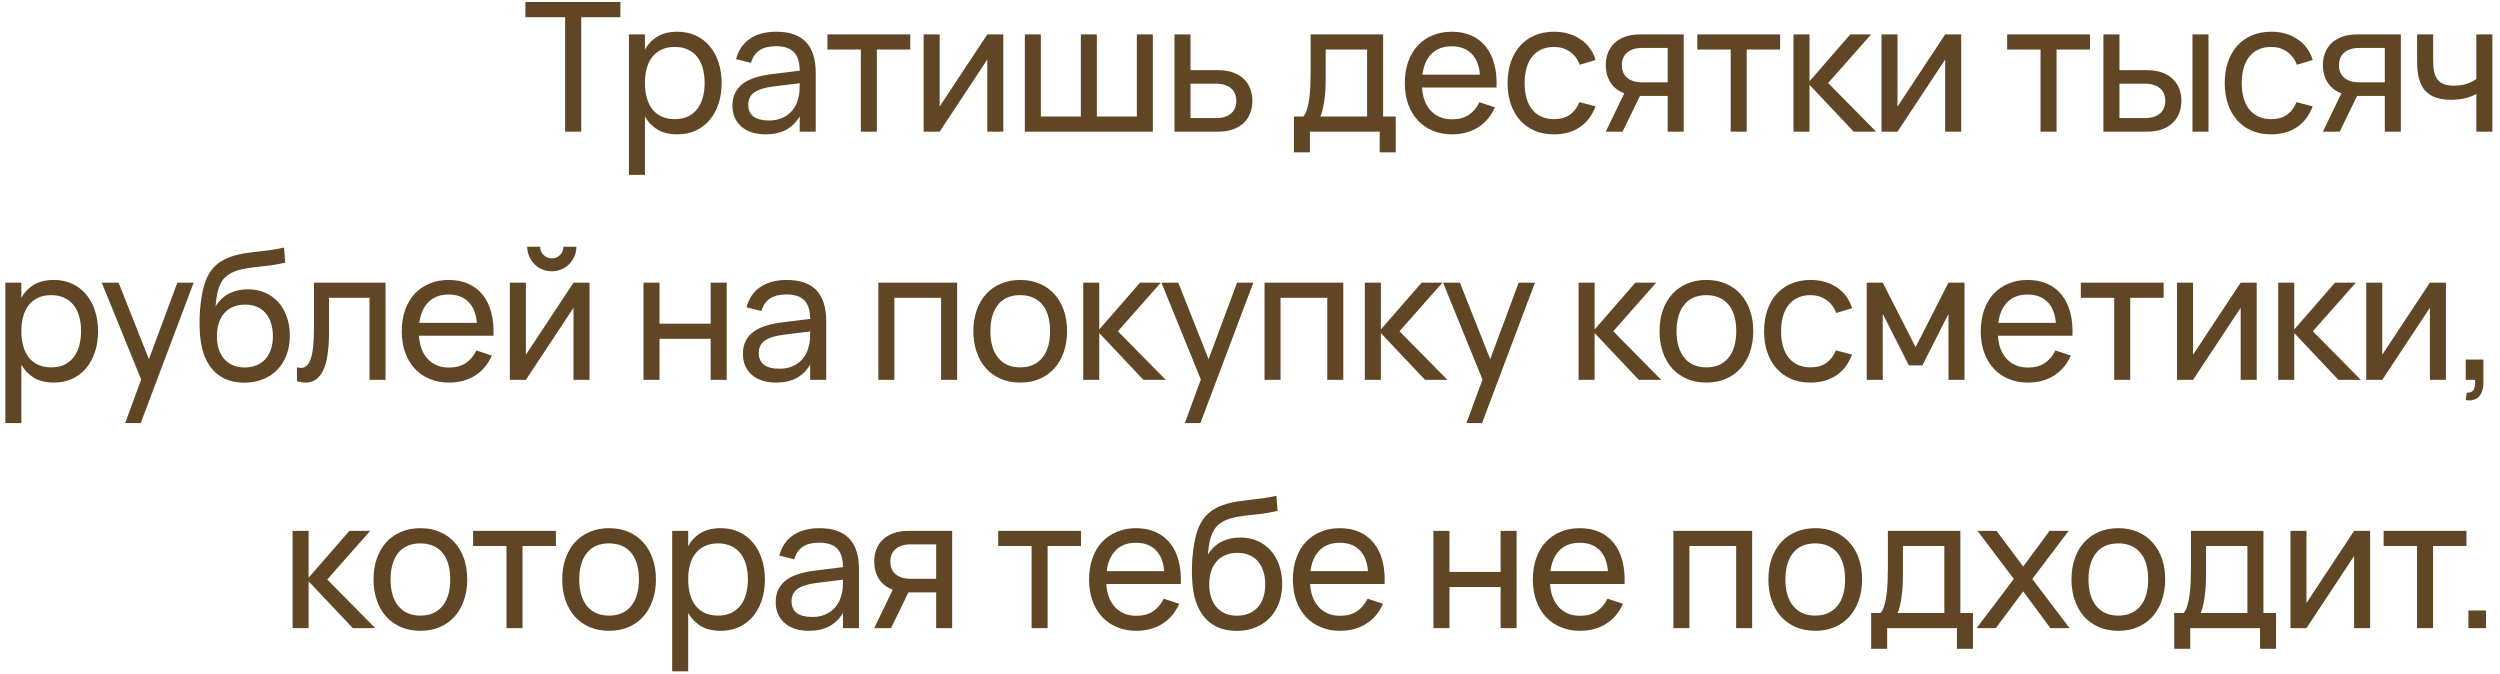 <?xml version="1.0" encoding="UTF-8"?> <svg xmlns="http://www.w3.org/2000/svg" width="282" height="76" viewBox="0 0 282 76" fill="none"><path d="M63.745 14.851V1.943H59.266V0.226H69.98V1.943H65.562V14.851H63.745ZM70.941 19.725V3.882H72.749V5.599C73.101 4.962 73.575 4.468 74.17 4.116C74.773 3.757 75.521 3.578 76.415 3.578C77.173 3.578 77.86 3.72 78.476 4.004C79.093 4.289 79.617 4.688 80.051 5.203C80.484 5.71 80.816 6.32 81.046 7.031C81.283 7.735 81.401 8.51 81.401 9.356C81.401 10.216 81.283 11.002 81.046 11.713C80.809 12.423 80.474 13.036 80.04 13.551C79.607 14.058 79.082 14.454 78.466 14.739C77.85 15.017 77.166 15.155 76.415 15.155C75.521 15.155 74.773 14.976 74.17 14.617C73.575 14.258 73.101 13.764 72.749 13.134V19.725H70.941ZM76.11 13.439C76.679 13.439 77.173 13.341 77.593 13.144C78.013 12.941 78.361 12.66 78.639 12.302C78.923 11.943 79.133 11.513 79.269 11.012C79.411 10.511 79.482 9.959 79.482 9.356C79.482 8.74 79.411 8.182 79.269 7.681C79.126 7.18 78.913 6.753 78.629 6.401C78.351 6.049 78.002 5.778 77.583 5.589C77.163 5.392 76.672 5.294 76.11 5.294C75.535 5.294 75.037 5.396 74.617 5.599C74.198 5.795 73.849 6.073 73.571 6.431C73.294 6.784 73.087 7.21 72.952 7.711C72.816 8.205 72.749 8.754 72.749 9.356C72.749 9.972 72.82 10.534 72.962 11.042C73.104 11.543 73.314 11.973 73.592 12.332C73.876 12.684 74.228 12.958 74.648 13.155C75.067 13.344 75.555 13.439 76.11 13.439ZM87.556 3.578C89.052 3.578 90.169 3.964 90.907 4.736C91.645 5.501 92.014 6.662 92.014 8.219V14.851H90.206V13.124C89.82 13.794 89.306 14.302 88.663 14.648C88.026 14.986 87.264 15.155 86.378 15.155C85.802 15.155 85.281 15.081 84.814 14.932C84.353 14.783 83.96 14.57 83.635 14.292C83.311 14.008 83.06 13.669 82.884 13.277C82.708 12.877 82.62 12.43 82.62 11.936C82.62 11.374 82.722 10.886 82.925 10.473C83.135 10.06 83.429 9.712 83.808 9.427C84.194 9.143 84.658 8.916 85.2 8.747C85.748 8.578 86.364 8.449 87.048 8.361L90.206 7.975C90.2 7.014 89.98 6.313 89.546 5.873C89.113 5.433 88.443 5.213 87.535 5.213C86.757 5.213 86.137 5.365 85.677 5.67C85.216 5.974 84.895 6.448 84.712 7.092L83.026 6.665C83.297 5.656 83.818 4.891 84.59 4.37C85.369 3.842 86.357 3.578 87.556 3.578ZM87.251 9.752C86.249 9.881 85.525 10.108 85.078 10.433C84.631 10.751 84.407 11.211 84.407 11.814C84.407 12.403 84.604 12.847 84.996 13.144C85.389 13.442 85.975 13.591 86.753 13.591C87.18 13.591 87.573 13.534 87.931 13.419C88.297 13.297 88.619 13.127 88.896 12.911C89.181 12.694 89.418 12.434 89.607 12.129C89.803 11.824 89.946 11.486 90.034 11.113C90.122 10.836 90.172 10.545 90.186 10.24C90.2 9.935 90.206 9.661 90.206 9.417V9.387L87.251 9.752ZM97.102 14.851V5.589H93.334V3.882H102.678V5.589H98.91V14.851H97.102ZM113.174 3.882V14.851H111.366V6.716L105.994 14.851H104.186V3.882H105.994V12.017L111.366 3.882H113.174ZM115.602 3.882H117.409V13.144H121.918V3.882H123.726V13.144H128.235V3.882H130.043V14.851H115.602V3.882ZM137.397 14.851H132.482V3.882H134.29V7.914H137.397C138.047 7.914 138.613 8.002 139.093 8.178C139.581 8.354 139.984 8.598 140.302 8.909C140.627 9.214 140.867 9.58 141.023 10.006C141.186 10.426 141.267 10.883 141.267 11.377C141.267 11.872 141.186 12.332 141.023 12.758C140.867 13.178 140.627 13.544 140.302 13.855C139.984 14.167 139.581 14.411 139.093 14.586C138.613 14.763 138.047 14.851 137.397 14.851ZM137.164 13.317C137.557 13.317 137.895 13.27 138.179 13.175C138.471 13.073 138.711 12.938 138.901 12.769C139.09 12.593 139.229 12.386 139.317 12.149C139.412 11.912 139.459 11.655 139.459 11.377C139.459 11.1 139.412 10.842 139.317 10.605C139.229 10.368 139.09 10.165 138.901 9.996C138.711 9.82 138.471 9.685 138.179 9.59C137.895 9.488 137.557 9.438 137.164 9.438H134.29V13.317H137.164ZM145.952 13.144H147.018C147.194 12.941 147.333 12.664 147.435 12.312C147.543 11.953 147.628 11.543 147.689 11.083C147.749 10.622 147.79 10.125 147.81 9.59C147.831 9.048 147.841 8.493 147.841 7.924V3.882H156.016V13.144H157.438V17.186H155.63V14.851H147.76V17.186H145.952V13.144ZM154.209 13.144V5.589H149.537V8.879C149.537 9.339 149.523 9.783 149.496 10.209C149.469 10.629 149.429 11.025 149.374 11.398C149.32 11.763 149.256 12.095 149.181 12.393C149.114 12.691 149.032 12.941 148.938 13.144H154.209ZM163.785 13.459C164.543 13.459 165.173 13.293 165.674 12.962C166.175 12.63 166.578 12.153 166.882 11.53L168.629 12.108C168.196 13.09 167.559 13.845 166.72 14.373C165.887 14.895 164.909 15.155 163.785 15.155C162.986 15.155 162.258 15.017 161.601 14.739C160.945 14.461 160.383 14.072 159.916 13.571C159.455 13.063 159.096 12.454 158.839 11.743C158.589 11.032 158.463 10.24 158.463 9.367C158.463 8.486 158.589 7.691 158.839 6.98C159.09 6.262 159.445 5.653 159.905 5.152C160.373 4.651 160.931 4.265 161.581 3.994C162.231 3.717 162.952 3.578 163.744 3.578C164.584 3.578 165.329 3.723 165.979 4.014C166.628 4.306 167.17 4.722 167.603 5.264C168.037 5.805 168.355 6.465 168.558 7.244C168.768 8.023 168.853 8.899 168.812 9.874H160.403C160.444 10.443 160.549 10.951 160.718 11.398C160.894 11.838 161.127 12.21 161.419 12.515C161.71 12.819 162.052 13.053 162.444 13.216C162.844 13.378 163.291 13.459 163.785 13.459ZM166.933 8.422C166.852 7.393 166.537 6.604 165.989 6.056C165.44 5.501 164.692 5.223 163.744 5.223C162.81 5.223 162.058 5.501 161.49 6.056C160.928 6.611 160.579 7.4 160.444 8.422H166.933ZM175.288 15.155C174.475 15.155 173.744 15.017 173.094 14.739C172.451 14.454 171.902 14.058 171.449 13.551C171.002 13.043 170.657 12.434 170.413 11.723C170.176 11.012 170.057 10.226 170.057 9.367C170.057 8.493 170.179 7.701 170.423 6.99C170.667 6.279 171.012 5.673 171.459 5.172C171.913 4.664 172.464 4.272 173.114 3.994C173.764 3.717 174.495 3.578 175.308 3.578C175.89 3.578 176.432 3.652 176.933 3.801C177.441 3.95 177.894 4.163 178.294 4.441C178.7 4.712 179.045 5.044 179.33 5.436C179.621 5.829 179.837 6.272 179.98 6.767L178.192 7.305C177.955 6.668 177.579 6.174 177.065 5.822C176.557 5.47 175.965 5.294 175.288 5.294C174.746 5.294 174.269 5.392 173.856 5.589C173.443 5.778 173.097 6.049 172.82 6.401C172.542 6.753 172.332 7.18 172.19 7.681C172.048 8.182 171.977 8.744 171.977 9.367C171.977 9.976 172.045 10.531 172.18 11.032C172.322 11.533 172.532 11.963 172.81 12.322C173.087 12.674 173.433 12.948 173.846 13.144C174.259 13.341 174.739 13.439 175.288 13.439C176.012 13.439 176.608 13.273 177.075 12.941C177.549 12.61 177.908 12.136 178.152 11.52L179.98 11.997C179.594 13.026 178.998 13.811 178.192 14.353C177.393 14.888 176.425 15.155 175.288 15.155ZM181.128 14.851L183.22 10.524C182.523 10.26 181.998 9.847 181.646 9.285C181.301 8.723 181.128 8.077 181.128 7.346C181.128 6.851 181.209 6.394 181.372 5.974C181.534 5.548 181.775 5.182 182.093 4.878C182.418 4.566 182.821 4.322 183.301 4.146C183.789 3.97 184.358 3.882 185.008 3.882H189.923V14.851H188.115V10.819H184.987L183.027 14.851H181.128ZM185.241 5.406C184.849 5.406 184.507 5.457 184.215 5.558C183.931 5.653 183.694 5.788 183.505 5.964C183.315 6.134 183.173 6.337 183.078 6.574C182.99 6.811 182.946 7.068 182.946 7.346C182.946 7.623 182.99 7.88 183.078 8.117C183.173 8.354 183.315 8.561 183.505 8.737C183.694 8.906 183.931 9.042 184.215 9.143C184.507 9.238 184.849 9.285 185.241 9.285H188.115V5.406H185.241ZM195.221 14.851V5.589H191.453V3.882H200.797V5.589H197.029V14.851H195.221ZM202.305 3.882H204.113V9.163L208.713 3.882H211.059L206.215 9.367L211.628 14.851H209.099L204.113 9.57V14.851H202.305V3.882ZM221.221 3.882V14.851H219.413V6.716L214.041 14.851H212.233V3.882H214.041V12.017L219.413 3.882H221.221ZM230.173 14.851V5.589H226.405V3.882H235.748V5.589H231.98V14.851H230.173ZM247.311 14.851V3.882H249.119V14.851H247.311ZM242.182 14.851H237.267V3.882H239.075V7.914H242.182C242.832 7.914 243.397 8.002 243.878 8.178C244.366 8.354 244.769 8.598 245.087 8.909C245.412 9.214 245.655 9.58 245.818 10.006C245.98 10.426 246.062 10.883 246.062 11.377C246.062 11.872 245.98 12.332 245.818 12.758C245.655 13.178 245.412 13.544 245.087 13.855C244.769 14.167 244.366 14.411 243.878 14.586C243.397 14.763 242.832 14.851 242.182 14.851ZM241.949 13.317C242.341 13.317 242.68 13.27 242.964 13.175C243.255 13.073 243.496 12.938 243.685 12.769C243.875 12.593 244.014 12.386 244.102 12.149C244.196 11.912 244.244 11.655 244.244 11.377C244.244 11.1 244.196 10.842 244.102 10.605C244.014 10.368 243.875 10.165 243.685 9.996C243.496 9.82 243.255 9.685 242.964 9.59C242.68 9.488 242.341 9.438 241.949 9.438H239.075V13.317H241.949ZM256.179 15.155C255.367 15.155 254.636 15.017 253.986 14.739C253.343 14.454 252.794 14.058 252.341 13.551C251.894 13.043 251.548 12.434 251.305 11.723C251.068 11.012 250.949 10.226 250.949 9.367C250.949 8.493 251.071 7.701 251.315 6.99C251.559 6.279 251.904 5.673 252.351 5.172C252.804 4.664 253.356 4.272 254.006 3.994C254.656 3.717 255.387 3.578 256.2 3.578C256.782 3.578 257.324 3.652 257.825 3.801C258.332 3.95 258.786 4.163 259.186 4.441C259.592 4.712 259.937 5.044 260.221 5.436C260.513 5.829 260.729 6.272 260.871 6.767L259.084 7.305C258.847 6.668 258.471 6.174 257.957 5.822C257.449 5.47 256.857 5.294 256.179 5.294C255.638 5.294 255.161 5.392 254.748 5.589C254.335 5.778 253.989 6.049 253.712 6.401C253.434 6.753 253.224 7.18 253.082 7.681C252.94 8.182 252.869 8.744 252.869 9.367C252.869 9.976 252.936 10.531 253.072 11.032C253.214 11.533 253.424 11.963 253.701 12.322C253.979 12.674 254.324 12.948 254.737 13.144C255.15 13.341 255.631 13.439 256.179 13.439C256.904 13.439 257.5 13.273 257.967 12.941C258.441 12.61 258.8 12.136 259.043 11.52L260.871 11.997C260.485 13.026 259.89 13.811 259.084 14.353C258.285 14.888 257.317 15.155 256.179 15.155ZM262.02 14.851L264.112 10.524C263.415 10.26 262.89 9.847 262.538 9.285C262.193 8.723 262.02 8.077 262.02 7.346C262.02 6.851 262.101 6.394 262.264 5.974C262.426 5.548 262.667 5.182 262.985 4.878C263.31 4.566 263.713 4.322 264.193 4.146C264.681 3.97 265.249 3.882 265.899 3.882H270.815V14.851H269.007V10.819H265.879L263.919 14.851H262.02ZM266.133 5.406C265.74 5.406 265.398 5.457 265.107 5.558C264.823 5.653 264.586 5.788 264.396 5.964C264.207 6.134 264.065 6.337 263.97 6.574C263.882 6.811 263.838 7.068 263.838 7.346C263.838 7.623 263.882 7.88 263.97 8.117C264.065 8.354 264.207 8.561 264.396 8.737C264.586 8.906 264.823 9.042 265.107 9.143C265.398 9.238 265.74 9.285 266.133 9.285H269.007V5.406H266.133ZM279.332 14.851V10.585C278.967 10.802 278.544 10.968 278.063 11.083C277.582 11.198 277.044 11.255 276.448 11.255C275.141 11.255 274.18 10.914 273.564 10.23C272.955 9.546 272.65 8.483 272.65 7.041V3.882H274.458V6.787C274.458 7.281 274.495 7.708 274.569 8.067C274.644 8.425 274.769 8.723 274.945 8.96C275.128 9.197 275.368 9.373 275.666 9.488C275.971 9.603 276.347 9.661 276.793 9.661C277.308 9.661 277.768 9.6 278.175 9.478C278.588 9.35 278.974 9.163 279.332 8.92V3.882H281.14V14.851H279.332ZM0.602 47.725V31.882H2.409V33.599C2.761 32.962 3.235 32.468 3.831 32.116C4.434 31.757 5.182 31.578 6.075 31.578C6.834 31.578 7.521 31.72 8.137 32.004C8.753 32.289 9.278 32.688 9.711 33.203C10.145 33.71 10.476 34.32 10.706 35.031C10.943 35.735 11.062 36.51 11.062 37.356C11.062 38.216 10.943 39.002 10.706 39.712C10.47 40.423 10.134 41.036 9.701 41.551C9.268 42.058 8.743 42.455 8.127 42.739C7.511 43.017 6.827 43.155 6.075 43.155C5.182 43.155 4.434 42.976 3.831 42.617C3.235 42.258 2.761 41.764 2.409 41.134V47.725H0.602ZM5.771 41.439C6.339 41.439 6.834 41.341 7.254 41.144C7.673 40.941 8.022 40.66 8.3 40.301C8.584 39.943 8.794 39.513 8.929 39.012C9.071 38.511 9.142 37.959 9.142 37.356C9.142 36.74 9.071 36.182 8.929 35.681C8.787 35.18 8.574 34.753 8.289 34.401C8.012 34.049 7.663 33.778 7.243 33.589C6.824 33.392 6.333 33.294 5.771 33.294C5.195 33.294 4.698 33.396 4.278 33.599C3.858 33.795 3.509 34.073 3.232 34.431C2.954 34.784 2.748 35.21 2.612 35.711C2.477 36.205 2.409 36.754 2.409 37.356C2.409 37.972 2.48 38.534 2.623 39.042C2.765 39.543 2.975 39.973 3.252 40.332C3.537 40.684 3.889 40.958 4.308 41.155C4.728 41.344 5.216 41.439 5.771 41.439ZM14.116 47.725L15.924 42.81L11.475 31.882H13.374L16.797 40.515L20.006 31.882H21.844L15.873 47.725H14.116ZM27.513 43.165C26.734 43.159 26.044 43.023 25.441 42.759C24.845 42.495 24.337 42.116 23.918 41.622C23.498 41.121 23.173 40.515 22.943 39.804C22.713 39.086 22.577 38.277 22.537 37.377C22.509 36.93 22.503 36.425 22.516 35.864C22.53 35.301 22.57 34.75 22.638 34.208C22.706 33.66 22.791 33.152 22.892 32.685C23 32.218 23.139 31.791 23.308 31.405C23.484 31.012 23.698 30.66 23.948 30.349C24.199 30.038 24.5 29.767 24.852 29.536C25.184 29.32 25.526 29.147 25.878 29.018C26.23 28.883 26.592 28.775 26.965 28.694C27.337 28.612 27.719 28.548 28.112 28.501C28.512 28.446 28.921 28.396 29.341 28.348C29.767 28.301 30.204 28.247 30.651 28.186C31.098 28.118 31.562 28.03 32.042 27.922L32.174 29.628C31.484 29.79 30.841 29.905 30.245 29.973C29.649 30.034 29.094 30.095 28.579 30.156C28.071 30.217 27.598 30.298 27.157 30.4C26.724 30.494 26.318 30.654 25.939 30.877C25.681 31.026 25.461 31.202 25.279 31.405C25.096 31.608 24.94 31.855 24.811 32.147C24.683 32.431 24.578 32.769 24.497 33.162C24.422 33.555 24.361 34.015 24.314 34.543C24.74 33.88 25.262 33.396 25.878 33.091C26.494 32.786 27.195 32.634 27.98 32.634C28.677 32.634 29.314 32.759 29.889 33.01C30.472 33.26 30.969 33.616 31.382 34.076C31.795 34.536 32.117 35.088 32.347 35.731C32.577 36.368 32.692 37.079 32.692 37.864C32.692 38.67 32.567 39.401 32.316 40.058C32.066 40.708 31.714 41.266 31.26 41.733C30.807 42.194 30.262 42.549 29.625 42.8C28.989 43.05 28.285 43.172 27.513 43.165ZM27.574 41.449C28.082 41.449 28.535 41.368 28.935 41.205C29.334 41.036 29.669 40.799 29.94 40.495C30.218 40.183 30.428 39.811 30.57 39.377C30.712 38.944 30.783 38.46 30.783 37.925C30.783 37.377 30.712 36.886 30.57 36.453C30.434 36.012 30.231 35.637 29.96 35.325C29.696 35.014 29.371 34.777 28.985 34.614C28.599 34.445 28.16 34.36 27.665 34.36C27.151 34.36 26.694 34.445 26.294 34.614C25.901 34.777 25.57 35.014 25.299 35.325C25.028 35.63 24.822 36.002 24.679 36.442C24.537 36.882 24.466 37.377 24.466 37.925C24.466 38.46 24.537 38.947 24.679 39.388C24.822 39.821 25.025 40.19 25.289 40.495C25.56 40.799 25.888 41.036 26.274 41.205C26.66 41.368 27.093 41.449 27.574 41.449ZM33.496 41.419C33.672 41.473 33.824 41.5 33.953 41.5C34.237 41.5 34.471 41.398 34.654 41.195C34.843 40.992 34.992 40.698 35.1 40.312C35.215 39.926 35.297 39.455 35.344 38.9C35.391 38.338 35.415 37.702 35.415 36.991V31.882H43.489V42.851H41.681V33.589H37.111V37.498C37.111 39.442 36.891 40.87 36.451 41.784C36.011 42.698 35.358 43.155 34.491 43.155C34.173 43.155 33.841 43.101 33.496 42.993V41.419ZM50.639 41.459C51.398 41.459 52.027 41.293 52.528 40.962C53.029 40.63 53.432 40.153 53.737 39.53L55.483 40.108C55.05 41.09 54.414 41.845 53.574 42.373C52.741 42.895 51.763 43.155 50.639 43.155C49.84 43.155 49.112 43.017 48.456 42.739C47.799 42.461 47.237 42.072 46.77 41.571C46.309 41.063 45.951 40.454 45.693 39.743C45.443 39.032 45.318 38.24 45.318 37.367C45.318 36.486 45.443 35.691 45.693 34.98C45.944 34.262 46.299 33.653 46.76 33.152C47.227 32.651 47.785 32.265 48.435 31.994C49.085 31.716 49.806 31.578 50.599 31.578C51.438 31.578 52.183 31.723 52.833 32.014C53.483 32.306 54.024 32.722 54.458 33.264C54.891 33.805 55.209 34.465 55.412 35.244C55.622 36.023 55.707 36.899 55.666 37.874H47.257C47.298 38.443 47.403 38.951 47.572 39.398C47.748 39.838 47.982 40.21 48.273 40.515C48.564 40.819 48.906 41.053 49.299 41.215C49.698 41.378 50.145 41.459 50.639 41.459ZM53.787 36.422C53.706 35.393 53.391 34.604 52.843 34.056C52.295 33.501 51.546 33.223 50.599 33.223C49.664 33.223 48.913 33.501 48.344 34.056C47.782 34.611 47.433 35.4 47.298 36.422H53.787ZM62.243 30.603C61.742 30.603 61.279 30.481 60.852 30.237C60.426 29.987 60.087 29.648 59.837 29.222C59.593 28.795 59.471 28.331 59.471 27.83H60.933C60.933 28.067 60.991 28.287 61.106 28.49C61.228 28.687 61.387 28.846 61.583 28.968C61.786 29.083 62.007 29.14 62.243 29.14C62.487 29.14 62.707 29.083 62.904 28.968C63.107 28.846 63.266 28.687 63.381 28.49C63.496 28.287 63.554 28.067 63.554 27.83H65.016C65.016 28.331 64.891 28.795 64.64 29.222C64.397 29.648 64.061 29.987 63.635 30.237C63.215 30.481 62.751 30.603 62.243 30.603ZM66.499 31.882V42.851H64.691V34.716L59.319 42.851H57.511V31.882H59.319V40.017L64.691 31.882H66.499ZM72.587 42.851V31.882H74.394V36.513H80.163V31.882H81.971V42.851H80.163V38.22H74.394V42.851H72.587ZM88.736 31.578C90.232 31.578 91.349 31.964 92.087 32.736C92.825 33.501 93.194 34.662 93.194 36.219V42.851H91.386V41.124C91 41.794 90.486 42.302 89.842 42.648C89.206 42.986 88.444 43.155 87.557 43.155C86.982 43.155 86.461 43.081 85.993 42.932C85.533 42.783 85.14 42.57 84.815 42.292C84.49 42.008 84.24 41.669 84.064 41.276C83.888 40.877 83.8 40.43 83.8 39.936C83.8 39.374 83.901 38.886 84.105 38.474C84.314 38.06 84.609 37.712 84.988 37.427C85.374 37.143 85.838 36.916 86.379 36.747C86.928 36.578 87.544 36.449 88.228 36.361L91.386 35.975C91.379 35.014 91.159 34.313 90.726 33.873C90.293 33.433 89.622 33.213 88.715 33.213C87.936 33.213 87.317 33.365 86.857 33.67C86.396 33.974 86.075 34.448 85.892 35.092L84.206 34.665C84.477 33.656 84.998 32.891 85.77 32.37C86.549 31.842 87.537 31.578 88.736 31.578ZM88.431 37.752C87.429 37.881 86.704 38.108 86.257 38.433C85.811 38.751 85.587 39.212 85.587 39.814C85.587 40.403 85.784 40.846 86.176 41.144C86.569 41.442 87.155 41.591 87.933 41.591C88.36 41.591 88.752 41.534 89.111 41.419C89.477 41.297 89.798 41.127 90.076 40.911C90.36 40.694 90.597 40.434 90.787 40.129C90.983 39.824 91.125 39.486 91.213 39.113C91.302 38.836 91.352 38.545 91.366 38.24C91.379 37.935 91.386 37.661 91.386 37.417V37.387L88.431 37.752ZM99.078 42.851V31.882H107.964V42.851H106.156V33.589H100.886V42.851H99.078ZM115.076 43.155C114.264 43.155 113.529 43.013 112.872 42.729C112.222 42.444 111.667 42.048 111.207 41.541C110.753 41.026 110.405 40.413 110.161 39.702C109.917 38.991 109.795 38.209 109.795 37.356C109.795 36.496 109.917 35.715 110.161 35.01C110.411 34.3 110.763 33.69 111.217 33.182C111.677 32.675 112.233 32.282 112.883 32.004C113.539 31.72 114.271 31.578 115.076 31.578C115.895 31.578 116.63 31.72 117.28 32.004C117.937 32.282 118.492 32.678 118.946 33.193C119.406 33.7 119.758 34.31 120.002 35.02C120.245 35.725 120.367 36.503 120.367 37.356C120.367 38.216 120.242 39.002 119.992 39.712C119.748 40.423 119.396 41.036 118.935 41.551C118.482 42.058 117.927 42.455 117.27 42.739C116.62 43.017 115.889 43.155 115.076 43.155ZM115.076 41.439C115.631 41.439 116.119 41.344 116.539 41.155C116.958 40.958 117.31 40.684 117.595 40.332C117.879 39.973 118.092 39.543 118.235 39.042C118.377 38.534 118.448 37.972 118.448 37.356C118.448 36.727 118.377 36.161 118.235 35.66C118.092 35.159 117.879 34.733 117.595 34.381C117.31 34.029 116.958 33.761 116.539 33.578C116.119 33.389 115.631 33.294 115.076 33.294C114.521 33.294 114.03 33.389 113.604 33.578C113.184 33.768 112.835 34.042 112.558 34.401C112.28 34.753 112.07 35.18 111.928 35.681C111.786 36.175 111.715 36.733 111.715 37.356C111.715 37.986 111.786 38.551 111.928 39.052C112.077 39.553 112.294 39.983 112.578 40.342C112.862 40.694 113.211 40.965 113.624 41.155C114.044 41.344 114.528 41.439 115.076 41.439ZM122.187 31.882H123.995V37.163L128.595 31.882H130.941L126.097 37.367L131.51 42.851H128.981L123.995 37.57V42.851H122.187V31.882ZM133.648 47.725L135.456 42.81L131.008 31.882H132.907L136.33 40.515L139.539 31.882H141.377L135.405 47.725H133.648ZM142.638 42.851V31.882H151.524V42.851H149.717V33.589H144.446V42.851H142.638ZM153.954 31.882H155.762V37.163L160.363 31.882H162.709L157.864 37.367L163.277 42.851H160.749L155.762 37.57V42.851H153.954V31.882ZM165.416 47.725L167.224 42.81L162.775 31.882H164.675L168.097 40.515L171.306 31.882H173.144L167.173 47.725H165.416ZM178.066 31.882H179.873V37.163L184.474 31.882H186.82L181.976 37.367L187.389 42.851H184.86L179.873 37.57V42.851H178.066V31.882ZM192.477 43.155C191.665 43.155 190.93 43.013 190.273 42.729C189.623 42.444 189.068 42.048 188.608 41.541C188.154 41.026 187.805 40.413 187.562 39.702C187.318 38.991 187.196 38.209 187.196 37.356C187.196 36.496 187.318 35.715 187.562 35.01C187.812 34.3 188.164 33.69 188.618 33.182C189.078 32.675 189.633 32.282 190.283 32.004C190.94 31.72 191.671 31.578 192.477 31.578C193.296 31.578 194.031 31.72 194.681 32.004C195.338 32.282 195.893 32.678 196.346 33.193C196.807 33.7 197.159 34.31 197.403 35.02C197.646 35.725 197.768 36.503 197.768 37.356C197.768 38.216 197.643 39.002 197.392 39.712C197.149 40.423 196.797 41.036 196.336 41.551C195.883 42.058 195.327 42.455 194.671 42.739C194.021 43.017 193.289 43.155 192.477 43.155ZM192.477 41.439C193.032 41.439 193.52 41.344 193.939 41.155C194.359 40.958 194.711 40.684 194.996 40.332C195.28 39.973 195.493 39.543 195.635 39.042C195.778 38.534 195.849 37.972 195.849 37.356C195.849 36.727 195.778 36.161 195.635 35.66C195.493 35.159 195.28 34.733 194.996 34.381C194.711 34.029 194.359 33.761 193.939 33.578C193.52 33.389 193.032 33.294 192.477 33.294C191.922 33.294 191.431 33.389 191.004 33.578C190.585 33.768 190.236 34.042 189.958 34.401C189.681 34.753 189.471 35.18 189.329 35.681C189.187 36.175 189.115 36.733 189.115 37.356C189.115 37.986 189.187 38.551 189.329 39.052C189.478 39.553 189.694 39.983 189.979 40.342C190.263 40.694 190.612 40.965 191.025 41.155C191.444 41.344 191.929 41.439 192.477 41.439ZM204.219 43.155C203.406 43.155 202.675 43.017 202.025 42.739C201.382 42.455 200.833 42.058 200.38 41.551C199.933 41.043 199.588 40.434 199.344 39.723C199.107 39.012 198.989 38.226 198.989 37.367C198.989 36.493 199.11 35.701 199.354 34.99C199.598 34.279 199.943 33.673 200.39 33.172C200.844 32.664 201.395 32.272 202.045 31.994C202.695 31.716 203.427 31.578 204.239 31.578C204.821 31.578 205.363 31.652 205.864 31.801C206.372 31.95 206.825 32.163 207.225 32.441C207.631 32.712 207.976 33.044 208.261 33.436C208.552 33.829 208.768 34.272 208.911 34.767L207.123 35.305C206.886 34.669 206.511 34.174 205.996 33.822C205.488 33.47 204.896 33.294 204.219 33.294C203.677 33.294 203.2 33.392 202.787 33.589C202.374 33.778 202.028 34.049 201.751 34.401C201.473 34.753 201.263 35.18 201.121 35.681C200.979 36.182 200.908 36.744 200.908 37.367C200.908 37.976 200.976 38.531 201.111 39.032C201.253 39.533 201.463 39.963 201.741 40.322C202.018 40.674 202.364 40.948 202.777 41.144C203.19 41.341 203.67 41.439 204.219 41.439C204.943 41.439 205.539 41.273 206.006 40.941C206.48 40.61 206.839 40.136 207.083 39.52L208.911 39.997C208.525 41.026 207.929 41.811 207.123 42.353C206.324 42.888 205.356 43.155 204.219 43.155ZM210.567 42.851V31.882H212.375L216.082 39.154L219.788 31.882H221.596V42.851H219.788V35.407L216.843 41.215H215.32L212.375 35.407V42.851H210.567ZM228.748 41.459C229.506 41.459 230.136 41.293 230.637 40.962C231.138 40.63 231.541 40.153 231.846 39.53L233.592 40.108C233.159 41.09 232.523 41.845 231.683 42.373C230.85 42.895 229.872 43.155 228.748 43.155C227.949 43.155 227.221 43.017 226.565 42.739C225.908 42.461 225.346 42.072 224.879 41.571C224.418 41.063 224.06 40.454 223.802 39.743C223.552 39.032 223.427 38.24 223.427 37.367C223.427 36.486 223.552 35.691 223.802 34.98C224.053 34.262 224.408 33.653 224.869 33.152C225.336 32.651 225.894 32.265 226.544 31.994C227.194 31.716 227.915 31.578 228.707 31.578C229.547 31.578 230.292 31.723 230.942 32.014C231.592 32.306 232.133 32.722 232.567 33.264C233 33.805 233.318 34.465 233.521 35.244C233.731 36.023 233.816 36.899 233.775 37.874H225.366C225.407 38.443 225.512 38.951 225.681 39.398C225.857 39.838 226.091 40.21 226.382 40.515C226.673 40.819 227.015 41.053 227.408 41.215C227.807 41.378 228.254 41.459 228.748 41.459ZM231.896 36.422C231.815 35.393 231.5 34.604 230.952 34.056C230.403 33.501 229.655 33.223 228.707 33.223C227.773 33.223 227.022 33.501 226.453 34.056C225.891 34.611 225.542 35.4 225.407 36.422H231.896ZM238.484 42.851V33.589H234.716V31.882H244.059V33.589H240.291V42.851H238.484ZM254.555 31.882V42.851H252.748V34.716L247.375 42.851H245.568V31.882H247.375V40.017L252.748 31.882H254.555ZM256.983 31.882H258.791V37.163L263.392 31.882H265.738L260.893 37.367L266.306 42.851H263.778L258.791 37.57V42.851H256.983V31.882ZM275.899 31.882V42.851H274.091V34.716L268.719 42.851H266.911V31.882H268.719V40.017L274.091 31.882H275.899ZM278.246 44.282C278.286 44.289 278.327 44.293 278.368 44.293C278.55 44.293 278.706 44.249 278.835 44.161C278.963 44.073 279.055 43.947 279.109 43.785C279.17 43.622 279.2 43.426 279.2 43.196C279.2 43.176 279.2 43.152 279.2 43.125C279.194 43.077 279.19 43.03 279.19 42.983C279.19 42.942 279.187 42.898 279.18 42.851H278.134V40.555H280.125V43.155C280.125 43.629 280.047 44.025 279.891 44.343C279.735 44.669 279.532 44.885 279.282 44.993C279.038 45.108 278.801 45.166 278.571 45.166C278.435 45.166 278.29 45.153 278.134 45.126L278.246 44.282ZM33.004 59.882H34.812V65.163L39.412 59.882H41.758L36.914 65.367L42.327 70.851H39.798L34.812 65.57V70.851H33.004V59.882ZM47.415 71.155C46.603 71.155 45.868 71.013 45.212 70.729C44.562 70.444 44.006 70.048 43.546 69.54C43.092 69.026 42.744 68.413 42.5 67.702C42.256 66.991 42.134 66.209 42.134 65.356C42.134 64.496 42.256 63.715 42.5 63.01C42.751 62.3 43.103 61.69 43.556 61.182C44.017 60.675 44.572 60.282 45.222 60.004C45.879 59.72 46.61 59.578 47.415 59.578C48.235 59.578 48.969 59.72 49.619 60.004C50.276 60.282 50.831 60.678 51.285 61.193C51.745 61.7 52.097 62.31 52.341 63.02C52.585 63.725 52.706 64.503 52.706 65.356C52.706 66.216 52.581 67.002 52.331 67.713C52.087 68.423 51.735 69.036 51.275 69.551C50.821 70.058 50.266 70.454 49.609 70.739C48.959 71.016 48.228 71.155 47.415 71.155ZM47.415 69.439C47.971 69.439 48.458 69.344 48.878 69.155C49.297 68.958 49.65 68.684 49.934 68.332C50.218 67.973 50.432 67.543 50.574 67.042C50.716 66.534 50.787 65.972 50.787 65.356C50.787 64.727 50.716 64.161 50.574 63.66C50.432 63.159 50.218 62.733 49.934 62.381C49.65 62.029 49.297 61.761 48.878 61.578C48.458 61.389 47.971 61.294 47.415 61.294C46.86 61.294 46.369 61.389 45.943 61.578C45.523 61.768 45.174 62.042 44.897 62.401C44.619 62.753 44.409 63.18 44.267 63.681C44.125 64.175 44.054 64.734 44.054 65.356C44.054 65.986 44.125 66.551 44.267 67.052C44.416 67.553 44.633 67.983 44.917 68.342C45.201 68.694 45.55 68.965 45.963 69.155C46.383 69.344 46.867 69.439 47.415 69.439ZM57.132 70.851V61.589H53.364V59.882H62.708V61.589H58.94V70.851H57.132ZM68.7 71.155C67.887 71.155 67.153 71.013 66.496 70.729C65.846 70.444 65.291 70.048 64.83 69.54C64.377 69.026 64.028 68.413 63.784 67.702C63.54 66.991 63.419 66.209 63.419 65.356C63.419 64.496 63.54 63.715 63.784 63.01C64.035 62.3 64.387 61.69 64.84 61.182C65.301 60.675 65.856 60.282 66.506 60.004C67.163 59.72 67.894 59.578 68.7 59.578C69.519 59.578 70.253 59.72 70.903 60.004C71.56 60.282 72.115 60.678 72.569 61.193C73.029 61.7 73.381 62.31 73.625 63.02C73.869 63.725 73.991 64.503 73.991 65.356C73.991 66.216 73.865 67.002 73.615 67.713C73.371 68.423 73.019 69.036 72.559 69.551C72.105 70.058 71.55 70.454 70.893 70.739C70.243 71.016 69.512 71.155 68.7 71.155ZM68.7 69.439C69.255 69.439 69.742 69.344 70.162 69.155C70.582 68.958 70.934 68.684 71.218 68.332C71.502 67.973 71.716 67.543 71.858 67.042C72 66.534 72.071 65.972 72.071 65.356C72.071 64.727 72 64.161 71.858 63.66C71.716 63.159 71.502 62.733 71.218 62.381C70.934 62.029 70.582 61.761 70.162 61.578C69.742 61.389 69.255 61.294 68.7 61.294C68.144 61.294 67.653 61.389 67.227 61.578C66.807 61.768 66.459 62.042 66.181 62.401C65.903 62.753 65.693 63.18 65.551 63.681C65.409 64.175 65.338 64.734 65.338 65.356C65.338 65.986 65.409 66.551 65.551 67.052C65.7 67.553 65.917 67.983 66.201 68.342C66.486 68.694 66.834 68.965 67.247 69.155C67.667 69.344 68.151 69.439 68.7 69.439ZM75.82 75.725V59.882H77.628V61.599C77.98 60.962 78.454 60.468 79.05 60.116C79.653 59.757 80.401 59.578 81.294 59.578C82.053 59.578 82.74 59.72 83.356 60.004C83.972 60.289 84.497 60.688 84.93 61.203C85.363 61.71 85.695 62.32 85.925 63.031C86.162 63.735 86.281 64.51 86.281 65.356C86.281 66.216 86.162 67.002 85.925 67.713C85.688 68.423 85.353 69.036 84.92 69.551C84.487 70.058 83.962 70.454 83.346 70.739C82.73 71.016 82.046 71.155 81.294 71.155C80.401 71.155 79.653 70.976 79.05 70.617C78.454 70.258 77.98 69.764 77.628 69.134V75.725H75.82ZM80.99 69.439C81.558 69.439 82.053 69.341 82.472 69.144C82.892 68.941 83.241 68.66 83.518 68.302C83.803 67.943 84.013 67.513 84.148 67.012C84.29 66.511 84.361 65.959 84.361 65.356C84.361 64.74 84.29 64.182 84.148 63.681C84.006 63.18 83.793 62.753 83.508 62.401C83.231 62.049 82.882 61.778 82.462 61.589C82.043 61.392 81.552 61.294 80.99 61.294C80.414 61.294 79.916 61.396 79.497 61.599C79.077 61.795 78.728 62.073 78.451 62.431C78.173 62.784 77.967 63.21 77.831 63.711C77.696 64.205 77.628 64.754 77.628 65.356C77.628 65.972 77.699 66.534 77.841 67.042C77.984 67.543 78.193 67.973 78.471 68.332C78.755 68.684 79.108 68.958 79.527 69.155C79.947 69.344 80.434 69.439 80.99 69.439ZM92.435 59.578C93.931 59.578 95.049 59.964 95.787 60.736C96.525 61.501 96.894 62.662 96.894 64.219V70.851H95.086V69.124C94.7 69.794 94.185 70.302 93.542 70.647C92.906 70.986 92.144 71.155 91.257 71.155C90.682 71.155 90.16 71.081 89.693 70.932C89.233 70.783 88.84 70.57 88.515 70.292C88.19 70.008 87.939 69.669 87.763 69.276C87.588 68.877 87.499 68.43 87.499 67.936C87.499 67.374 87.601 66.886 87.804 66.474C88.014 66.061 88.308 65.712 88.688 65.427C89.074 65.143 89.537 64.916 90.079 64.747C90.627 64.578 91.243 64.449 91.927 64.361L95.086 63.975C95.079 63.014 94.859 62.313 94.426 61.873C93.992 61.433 93.322 61.213 92.415 61.213C91.636 61.213 91.017 61.365 90.556 61.67C90.096 61.974 89.774 62.448 89.591 63.092L87.906 62.665C88.177 61.656 88.698 60.891 89.47 60.37C90.248 59.842 91.237 59.578 92.435 59.578ZM92.13 65.752C91.128 65.881 90.404 66.108 89.957 66.433C89.51 66.751 89.287 67.212 89.287 67.814C89.287 68.403 89.483 68.847 89.876 69.144C90.269 69.442 90.854 69.591 91.633 69.591C92.059 69.591 92.452 69.534 92.811 69.419C93.177 69.297 93.498 69.127 93.776 68.911C94.06 68.694 94.297 68.433 94.487 68.129C94.683 67.824 94.825 67.486 94.913 67.113C95.001 66.836 95.052 66.545 95.066 66.24C95.079 65.935 95.086 65.661 95.086 65.417V65.387L92.13 65.752ZM98.61 70.851L100.702 66.524C100.005 66.26 99.48 65.847 99.128 65.285C98.782 64.723 98.61 64.077 98.61 63.346C98.61 62.851 98.691 62.394 98.854 61.974C99.016 61.548 99.256 61.182 99.575 60.878C99.9 60.566 100.302 60.322 100.783 60.147C101.271 59.97 101.839 59.882 102.489 59.882H107.405V70.851H105.597V66.819H102.469L100.509 70.851H98.61ZM102.723 61.406C102.33 61.406 101.988 61.457 101.697 61.558C101.413 61.653 101.176 61.788 100.986 61.964C100.797 62.134 100.654 62.337 100.56 62.574C100.472 62.811 100.428 63.068 100.428 63.346C100.428 63.623 100.472 63.88 100.56 64.117C100.654 64.354 100.797 64.561 100.986 64.737C101.176 64.906 101.413 65.041 101.697 65.143C101.988 65.238 102.33 65.285 102.723 65.285H105.597V61.406H102.723ZM116.363 70.851V61.589H112.595V59.882H121.938V61.589H118.171V70.851H116.363ZM128.169 69.459C128.928 69.459 129.557 69.293 130.058 68.962C130.559 68.63 130.962 68.153 131.267 67.53L133.014 68.109C132.58 69.09 131.944 69.845 131.104 70.373C130.272 70.895 129.293 71.155 128.169 71.155C127.37 71.155 126.643 71.016 125.986 70.739C125.329 70.461 124.767 70.072 124.3 69.571C123.84 69.063 123.481 68.454 123.223 67.743C122.973 67.032 122.848 66.24 122.848 65.367C122.848 64.486 122.973 63.691 123.223 62.98C123.474 62.262 123.829 61.653 124.29 61.152C124.757 60.651 125.316 60.265 125.965 59.994C126.615 59.717 127.337 59.578 128.129 59.578C128.968 59.578 129.713 59.723 130.363 60.014C131.013 60.306 131.555 60.722 131.988 61.264C132.421 61.805 132.739 62.465 132.942 63.244C133.152 64.023 133.237 64.899 133.196 65.874H124.787C124.828 66.443 124.933 66.951 125.102 67.398C125.278 67.838 125.512 68.21 125.803 68.515C126.094 68.819 126.436 69.053 126.829 69.216C127.228 69.378 127.675 69.459 128.169 69.459ZM131.318 64.422C131.236 63.393 130.921 62.604 130.373 62.056C129.825 61.501 129.077 61.223 128.129 61.223C127.194 61.223 126.443 61.501 125.874 62.056C125.312 62.611 124.963 63.4 124.828 64.422H131.318ZM139.449 71.165C138.67 71.159 137.979 71.023 137.377 70.759C136.781 70.495 136.273 70.116 135.853 69.622C135.434 69.121 135.109 68.515 134.879 67.804C134.648 67.086 134.513 66.277 134.472 65.377C134.445 64.93 134.438 64.425 134.452 63.864C134.466 63.301 134.506 62.75 134.574 62.208C134.642 61.66 134.726 61.152 134.828 60.685C134.936 60.218 135.075 59.791 135.244 59.405C135.42 59.012 135.633 58.66 135.884 58.349C136.134 58.038 136.436 57.767 136.788 57.536C137.12 57.32 137.461 57.147 137.814 57.019C138.166 56.883 138.528 56.775 138.9 56.694C139.273 56.612 139.655 56.548 140.048 56.501C140.447 56.446 140.857 56.396 141.277 56.348C141.703 56.301 142.14 56.247 142.587 56.186C143.034 56.118 143.497 56.03 143.978 55.922L144.11 57.628C143.419 57.79 142.776 57.905 142.181 57.973C141.585 58.034 141.03 58.095 140.515 58.156C140.007 58.217 139.533 58.298 139.093 58.4C138.66 58.495 138.254 58.654 137.874 58.877C137.617 59.026 137.397 59.202 137.214 59.405C137.032 59.608 136.876 59.855 136.747 60.147C136.619 60.431 136.514 60.769 136.432 61.162C136.358 61.555 136.297 62.015 136.25 62.543C136.676 61.88 137.197 61.396 137.814 61.091C138.43 60.786 139.13 60.634 139.916 60.634C140.613 60.634 141.25 60.759 141.825 61.01C142.407 61.26 142.905 61.616 143.318 62.076C143.731 62.536 144.053 63.088 144.283 63.731C144.513 64.368 144.628 65.079 144.628 65.864C144.628 66.67 144.503 67.401 144.252 68.058C144.002 68.708 143.65 69.266 143.196 69.734C142.742 70.194 142.197 70.549 141.561 70.8C140.925 71.05 140.22 71.172 139.449 71.165ZM139.51 69.449C140.017 69.449 140.471 69.368 140.87 69.205C141.27 69.036 141.605 68.799 141.876 68.495C142.153 68.183 142.363 67.811 142.505 67.377C142.648 66.944 142.719 66.46 142.719 65.925C142.719 65.377 142.648 64.886 142.505 64.453C142.37 64.012 142.167 63.637 141.896 63.325C141.632 63.014 141.307 62.777 140.921 62.614C140.535 62.445 140.095 62.36 139.601 62.36C139.086 62.36 138.629 62.445 138.23 62.614C137.837 62.777 137.505 63.014 137.235 63.325C136.964 63.63 136.757 64.002 136.615 64.442C136.473 64.882 136.402 65.377 136.402 65.925C136.402 66.46 136.473 66.947 136.615 67.388C136.757 67.821 136.96 68.19 137.225 68.495C137.495 68.799 137.824 69.036 138.21 69.205C138.596 69.368 139.029 69.449 139.51 69.449ZM151.159 69.459C151.918 69.459 152.547 69.293 153.048 68.962C153.549 68.63 153.952 68.153 154.257 67.53L156.004 68.109C155.57 69.09 154.934 69.845 154.094 70.373C153.261 70.895 152.283 71.155 151.159 71.155C150.36 71.155 149.633 71.016 148.976 70.739C148.319 70.461 147.757 70.072 147.29 69.571C146.83 69.063 146.471 68.454 146.213 67.743C145.963 67.032 145.838 66.24 145.838 65.367C145.838 64.486 145.963 63.691 146.213 62.98C146.464 62.262 146.819 61.653 147.28 61.152C147.747 60.651 148.306 60.265 148.955 59.994C149.605 59.717 150.326 59.578 151.119 59.578C151.958 59.578 152.703 59.723 153.353 60.014C154.003 60.306 154.544 60.722 154.978 61.264C155.411 61.805 155.729 62.465 155.932 63.244C156.142 64.023 156.227 64.899 156.186 65.874H147.777C147.818 66.443 147.923 66.951 148.092 67.398C148.268 67.838 148.502 68.21 148.793 68.515C149.084 68.819 149.426 69.053 149.819 69.216C150.218 69.378 150.665 69.459 151.159 69.459ZM154.308 64.422C154.226 63.393 153.911 62.604 153.363 62.056C152.815 61.501 152.066 61.223 151.119 61.223C150.184 61.223 149.433 61.501 148.864 62.056C148.302 62.611 147.953 63.4 147.818 64.422H154.308ZM161.691 70.851V59.882H163.499V64.513H169.267V59.882H171.075V70.851H169.267V66.22H163.499V70.851H161.691ZM178.226 69.459C178.984 69.459 179.614 69.293 180.115 68.962C180.616 68.63 181.019 68.153 181.323 67.53L183.07 68.109C182.637 69.09 182 69.845 181.161 70.373C180.328 70.895 179.35 71.155 178.226 71.155C177.427 71.155 176.699 71.016 176.042 70.739C175.386 70.461 174.824 70.072 174.356 69.571C173.896 69.063 173.537 68.454 173.28 67.743C173.029 67.032 172.904 66.24 172.904 65.367C172.904 64.486 173.029 63.691 173.28 62.98C173.53 62.262 173.886 61.653 174.346 61.152C174.813 60.651 175.372 60.265 176.022 59.994C176.672 59.717 177.393 59.578 178.185 59.578C179.025 59.578 179.769 59.723 180.419 60.014C181.069 60.306 181.611 60.722 182.044 61.264C182.478 61.805 182.796 62.465 182.999 63.244C183.209 64.023 183.294 64.899 183.253 65.874H174.844C174.885 66.443 174.99 66.951 175.159 67.398C175.335 67.838 175.568 68.21 175.86 68.515C176.151 68.819 176.493 69.053 176.885 69.216C177.285 69.378 177.732 69.459 178.226 69.459ZM181.374 64.422C181.293 63.393 180.978 62.604 180.43 62.056C179.881 61.501 179.133 61.223 178.185 61.223C177.251 61.223 176.499 61.501 175.931 62.056C175.369 62.611 175.02 63.4 174.885 64.422H181.374ZM188.758 70.851V59.882H197.644V70.851H195.836V61.589H190.565V70.851H188.758ZM204.756 71.155C203.943 71.155 203.209 71.013 202.552 70.729C201.902 70.444 201.347 70.048 200.887 69.54C200.433 69.026 200.084 68.413 199.84 67.702C199.597 66.991 199.475 66.209 199.475 65.356C199.475 64.496 199.597 63.715 199.84 63.01C200.091 62.3 200.443 61.69 200.897 61.182C201.357 60.675 201.912 60.282 202.562 60.004C203.219 59.72 203.95 59.578 204.756 59.578C205.575 59.578 206.31 59.72 206.96 60.004C207.616 60.282 208.172 60.678 208.625 61.193C209.086 61.7 209.438 62.31 209.681 63.02C209.925 63.725 210.047 64.503 210.047 65.356C210.047 66.216 209.922 67.002 209.671 67.713C209.427 68.423 209.075 69.036 208.615 69.551C208.161 70.058 207.606 70.454 206.949 70.739C206.3 71.016 205.568 71.155 204.756 71.155ZM204.756 69.439C205.311 69.439 205.799 69.344 206.218 69.155C206.638 68.958 206.99 68.684 207.274 68.332C207.559 67.973 207.772 67.543 207.914 67.042C208.056 66.534 208.128 65.972 208.128 65.356C208.128 64.727 208.056 64.161 207.914 63.66C207.772 63.159 207.559 62.733 207.274 62.381C206.99 62.029 206.638 61.761 206.218 61.578C205.799 61.389 205.311 61.294 204.756 61.294C204.201 61.294 203.71 61.389 203.283 61.578C202.864 61.768 202.515 62.042 202.237 62.401C201.96 62.753 201.75 63.18 201.608 63.681C201.465 64.175 201.394 64.734 201.394 65.356C201.394 65.986 201.465 66.551 201.608 67.052C201.757 67.553 201.973 67.983 202.258 68.342C202.542 68.694 202.891 68.965 203.304 69.155C203.723 69.344 204.207 69.439 204.756 69.439ZM211.064 69.144H212.131C212.307 68.941 212.445 68.664 212.547 68.312C212.655 67.953 212.74 67.543 212.801 67.083C212.862 66.622 212.902 66.125 212.923 65.59C212.943 65.048 212.953 64.493 212.953 63.924V59.882H221.129V69.144H222.55V73.186H220.743V70.851H212.872V73.186H211.064V69.144ZM219.321 69.144V61.589H214.649V64.879C214.649 65.339 214.636 65.783 214.609 66.209C214.582 66.629 214.541 67.025 214.487 67.398C214.433 67.763 214.368 68.095 214.294 68.393C214.226 68.691 214.145 68.941 214.05 69.144H219.321ZM222.966 70.851L227.161 65.306L223.058 59.882H225.211L228.217 63.904L231.192 59.882H233.345L229.243 65.306L233.447 70.851H231.284L228.217 66.707L225.129 70.851H222.966ZM238.943 71.155C238.131 71.155 237.396 71.013 236.74 70.729C236.09 70.444 235.534 70.048 235.074 69.54C234.62 69.026 234.272 68.413 234.028 67.702C233.784 66.991 233.662 66.209 233.662 65.356C233.662 64.496 233.784 63.715 234.028 63.01C234.278 62.3 234.631 61.69 235.084 61.182C235.545 60.675 236.1 60.282 236.75 60.004C237.406 59.72 238.138 59.578 238.943 59.578C239.763 59.578 240.497 59.72 241.147 60.004C241.804 60.282 242.359 60.678 242.813 61.193C243.273 61.7 243.625 62.31 243.869 63.02C244.113 63.725 244.234 64.503 244.234 65.356C244.234 66.216 244.109 67.002 243.859 67.713C243.615 68.423 243.263 69.036 242.802 69.551C242.349 70.058 241.794 70.454 241.137 70.739C240.487 71.016 239.756 71.155 238.943 71.155ZM238.943 69.439C239.498 69.439 239.986 69.344 240.406 69.155C240.826 68.958 241.178 68.684 241.462 68.332C241.746 67.973 241.96 67.543 242.102 67.042C242.244 66.534 242.315 65.972 242.315 65.356C242.315 64.727 242.244 64.161 242.102 63.66C241.96 63.159 241.746 62.733 241.462 62.381C241.178 62.029 240.826 61.761 240.406 61.578C239.986 61.389 239.498 61.294 238.943 61.294C238.388 61.294 237.897 61.389 237.471 61.578C237.051 61.768 236.702 62.042 236.425 62.401C236.147 62.753 235.937 63.18 235.795 63.681C235.653 64.175 235.582 64.734 235.582 65.356C235.582 65.986 235.653 66.551 235.795 67.052C235.944 67.553 236.161 67.983 236.445 68.342C236.729 68.694 237.078 68.965 237.491 69.155C237.911 69.344 238.395 69.439 238.943 69.439ZM245.252 69.144H246.318C246.494 68.941 246.633 68.664 246.734 68.312C246.843 67.953 246.927 67.543 246.988 67.083C247.049 66.622 247.09 66.125 247.11 65.59C247.131 65.048 247.141 64.493 247.141 63.924V59.882H255.316V69.144H256.738V73.186H254.93V70.851H247.059V73.186H245.252V69.144ZM253.508 69.144V61.589H248.837V64.879C248.837 65.339 248.823 65.783 248.796 66.209C248.769 66.629 248.728 67.025 248.674 67.398C248.62 67.763 248.556 68.095 248.481 68.393C248.414 68.691 248.332 68.941 248.238 69.144H253.508ZM267.35 59.882V70.851H265.542V62.716L260.17 70.851H258.362V59.882H260.17V68.017L265.542 59.882H267.35ZM272.642 70.851V61.589H268.874V59.882H278.217V61.589H274.45V70.851H272.642ZM278.434 70.851V68.86H280.425V70.851H278.434Z" fill="#614626"></path></svg> 